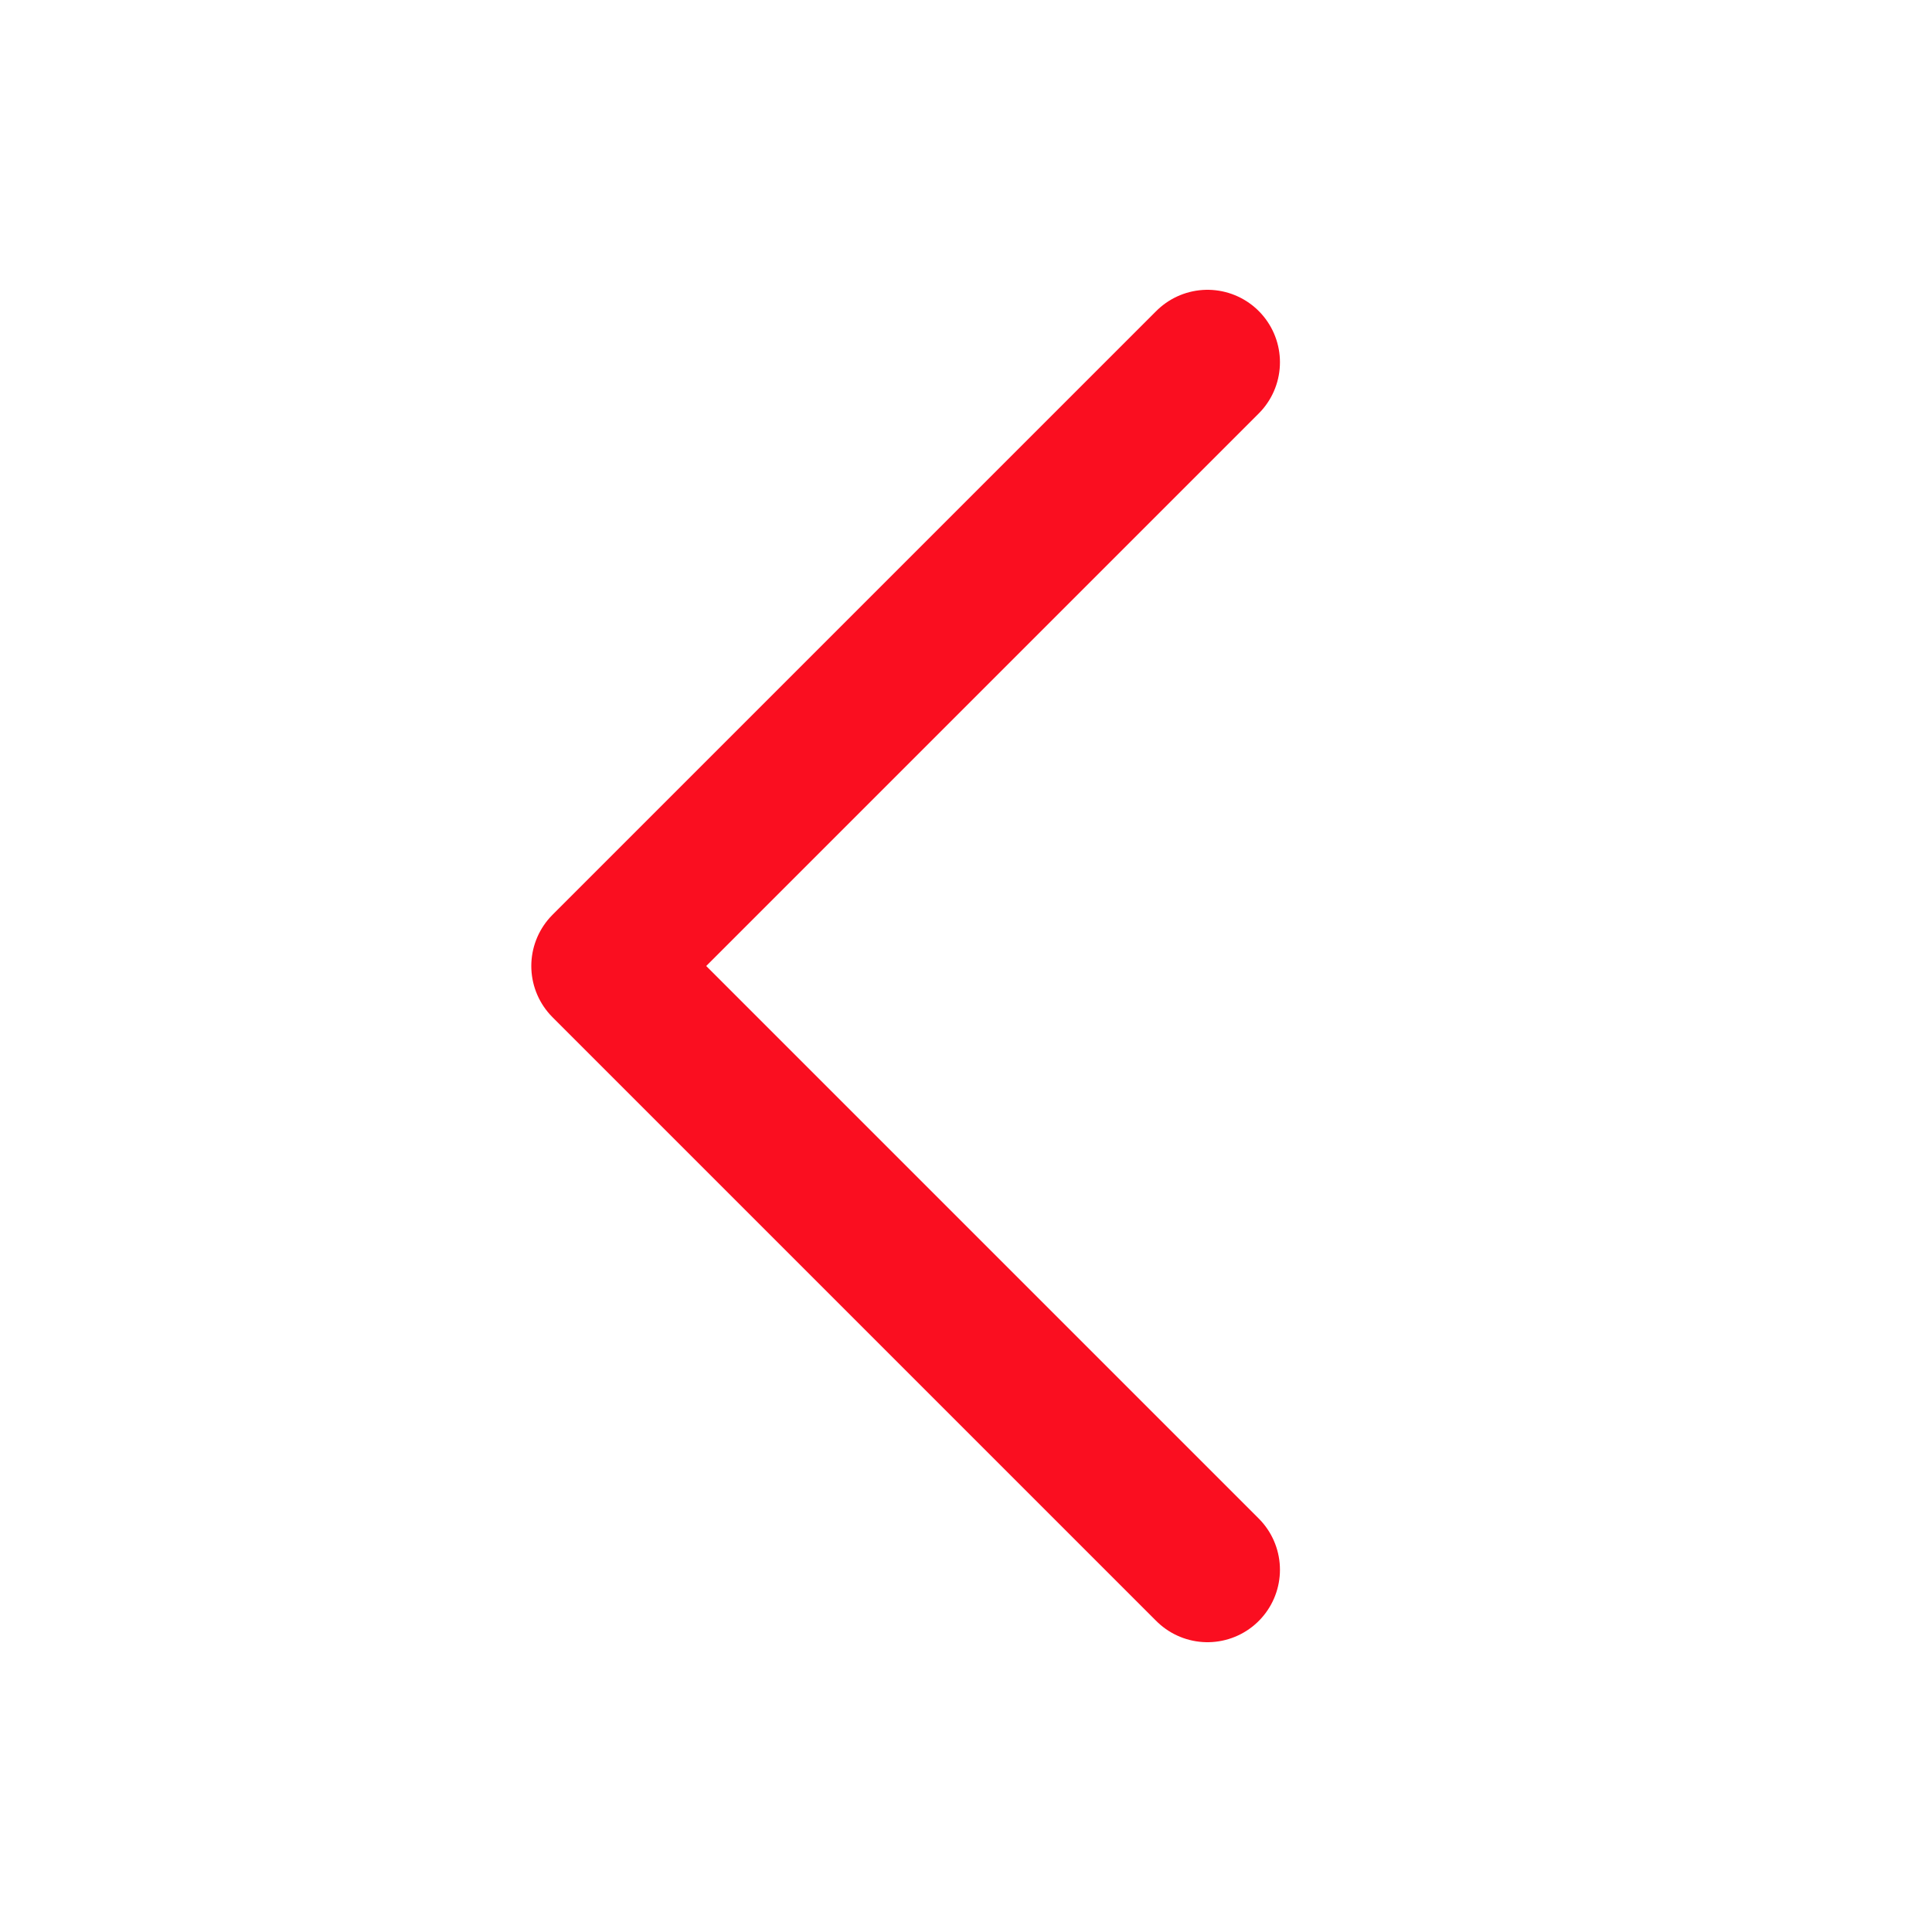 <svg width="40" height="40" viewBox="0 0 40 40" fill="none" xmlns="http://www.w3.org/2000/svg">
<path d="M25 32.5L12.5 20L25 7.5" stroke="#FA0E20" stroke-width="3" stroke-linecap="round" stroke-linejoin="round"/>
</svg>

